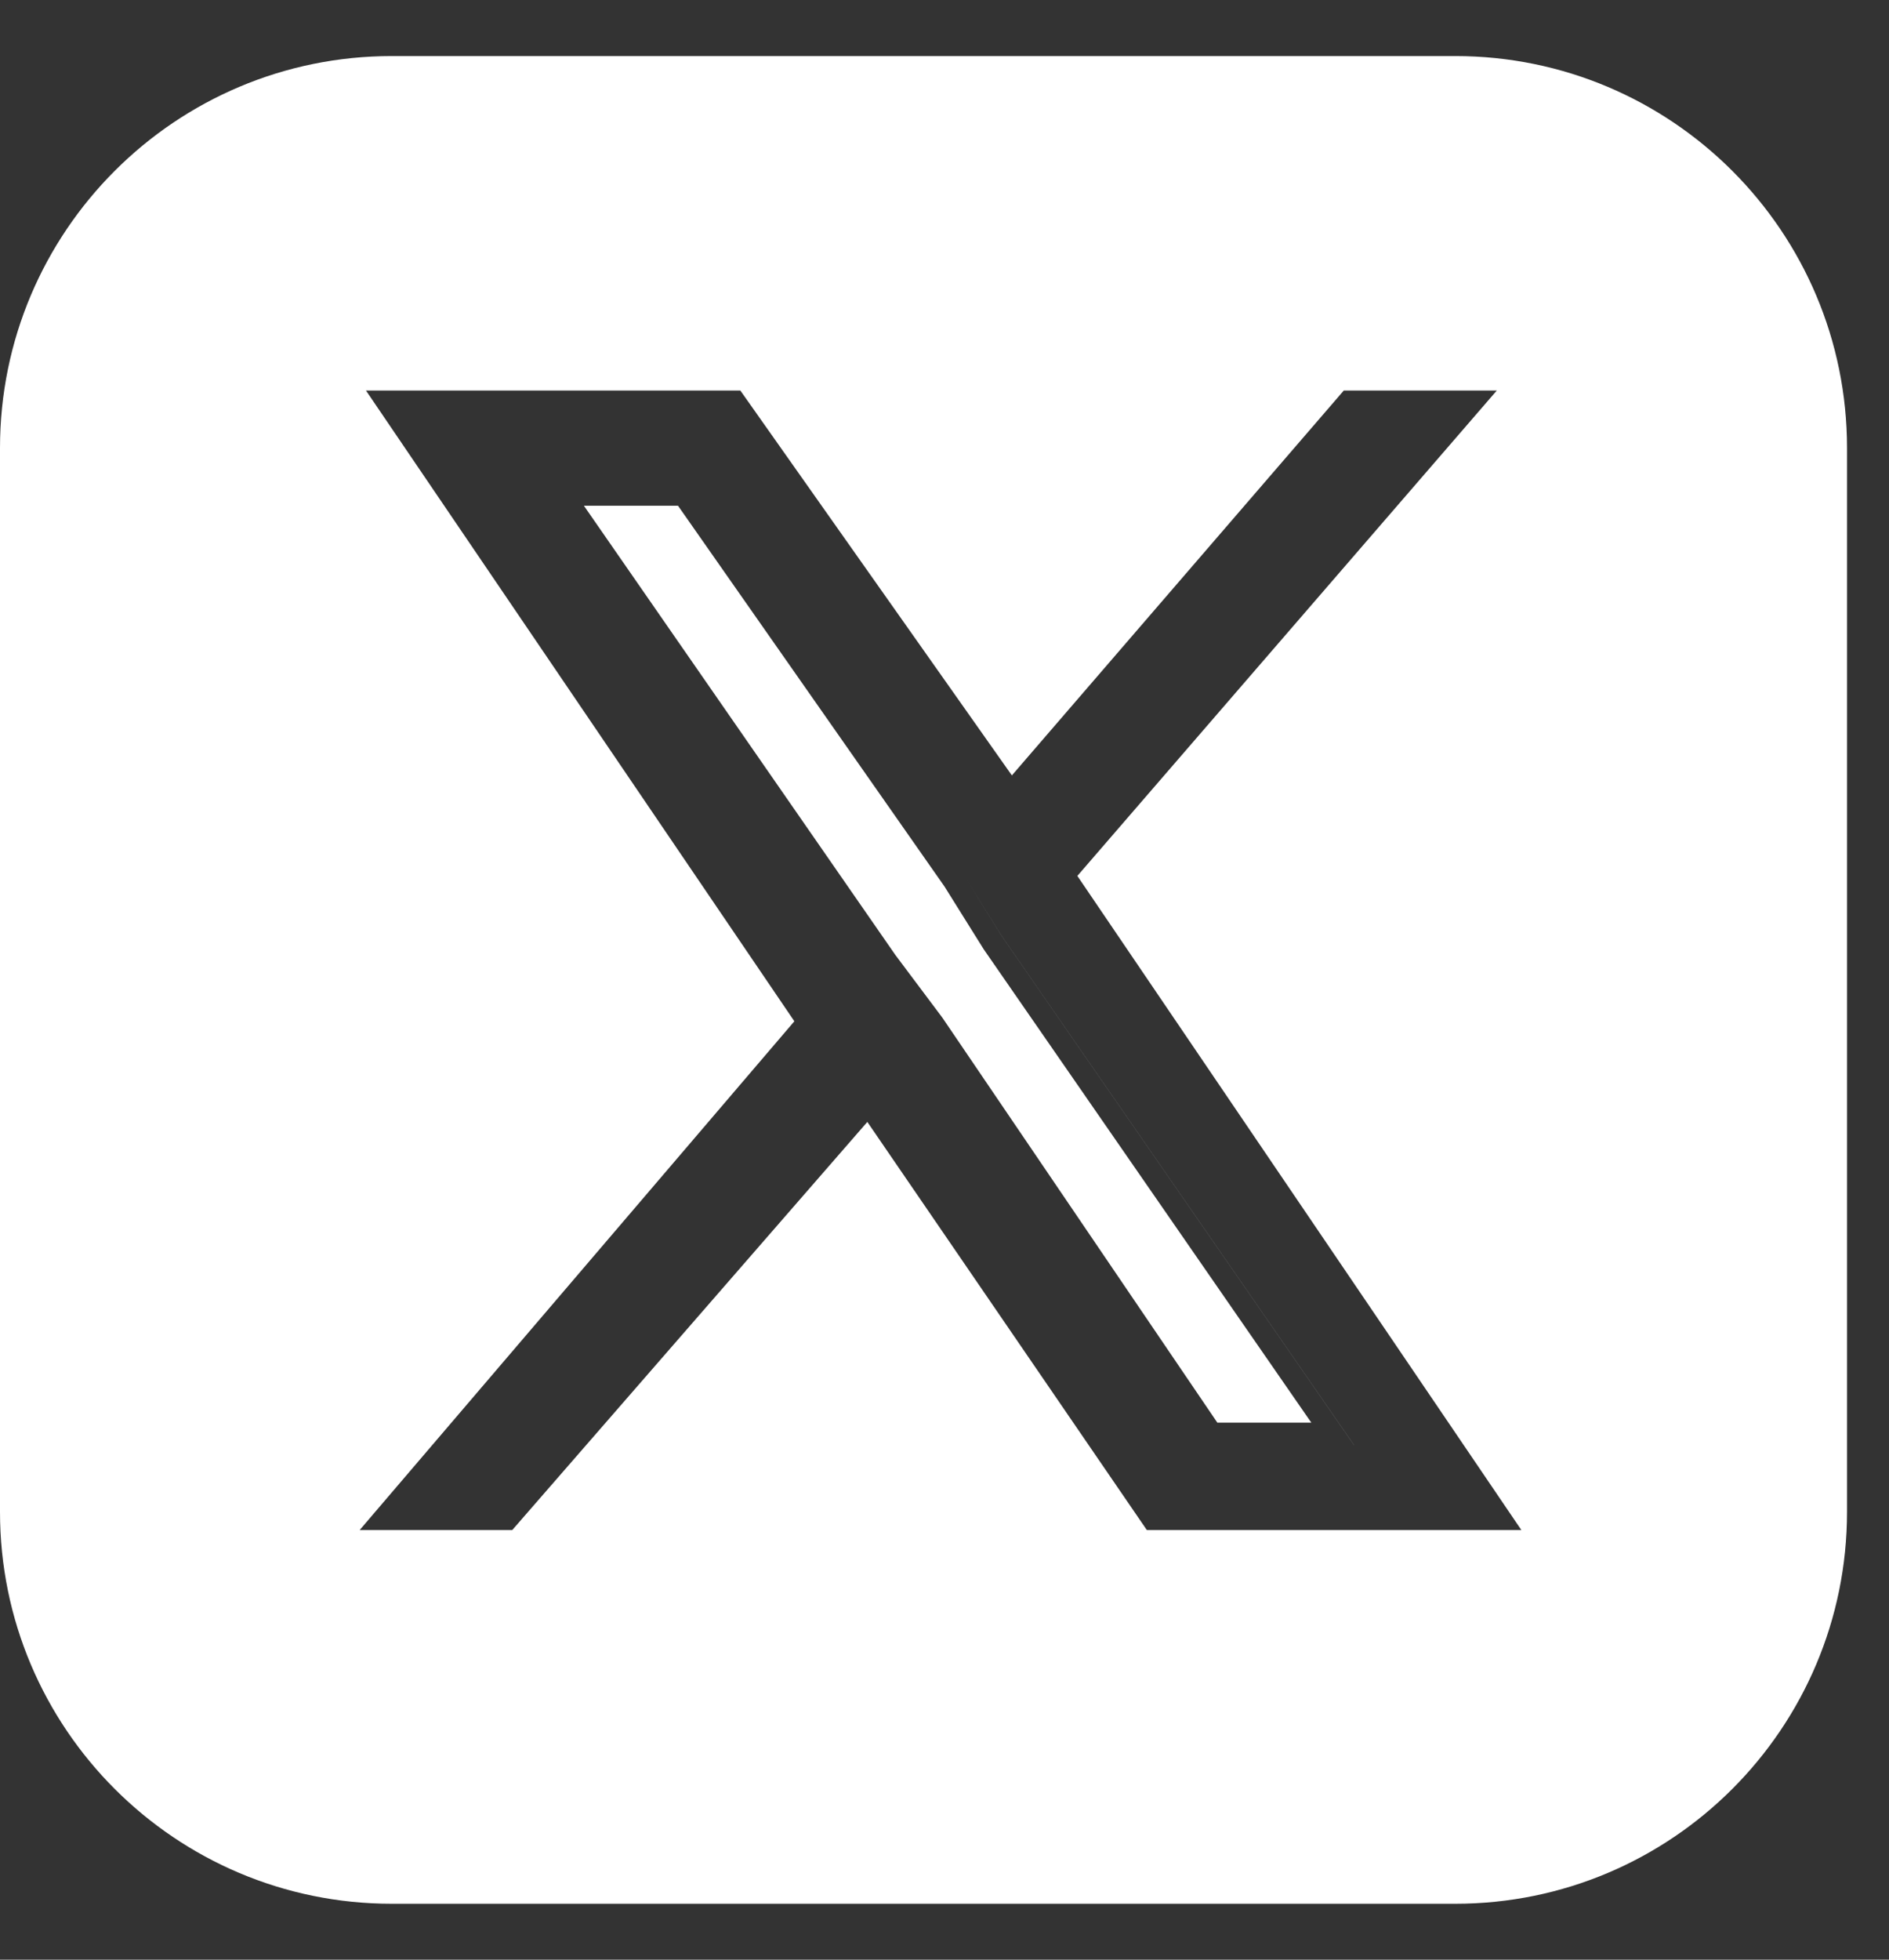 <svg width="27" height="28" viewBox="0 0 27 28" fill="none" xmlns="http://www.w3.org/2000/svg">
<rect x="0" y="0" width="27" height="28" fill="#333333" stroke="none"/>
<path fill-rule="evenodd" clip-rule="evenodd" d="M0 6.401C0 3.308 2.507 0.801 5.6 0.801H20.8C23.893 0.801 26.4 3.308 26.4 6.401V21.601C26.4 24.694 23.893 27.201 20.8 27.201H5.6C2.507 27.201 0 24.694 0 21.601V6.401ZM5.835 5.9H5.835L11.757 14.614L11.757 14.614L5.835 5.9ZM5.835 21.541L5.835 21.541H7.176L12.427 15.508L16.561 21.541H21.141L21.141 21.541H16.561L12.427 15.508L7.176 21.541H5.835ZM14.996 12.492L20.694 5.9H20.694L14.996 12.492L14.996 12.492ZM19.353 20.647H19.354L14.326 13.385L13.768 12.492L9.857 6.906H7.735L7.735 6.906H9.857L13.768 12.492L14.326 13.386L19.353 20.647ZM10.582 5.58L14.463 11.079L19.207 5.58H21.394L15.399 12.515L21.745 21.861H16.392L12.397 16.03L7.322 21.861H5.141L11.354 14.592L5.231 5.58H10.582ZM17.4 20.327L13.469 14.54L12.798 13.645L8.346 7.226H9.691L13.501 12.668L14.059 13.561L18.743 20.327H17.4Z" fill="white"/>
</svg>
